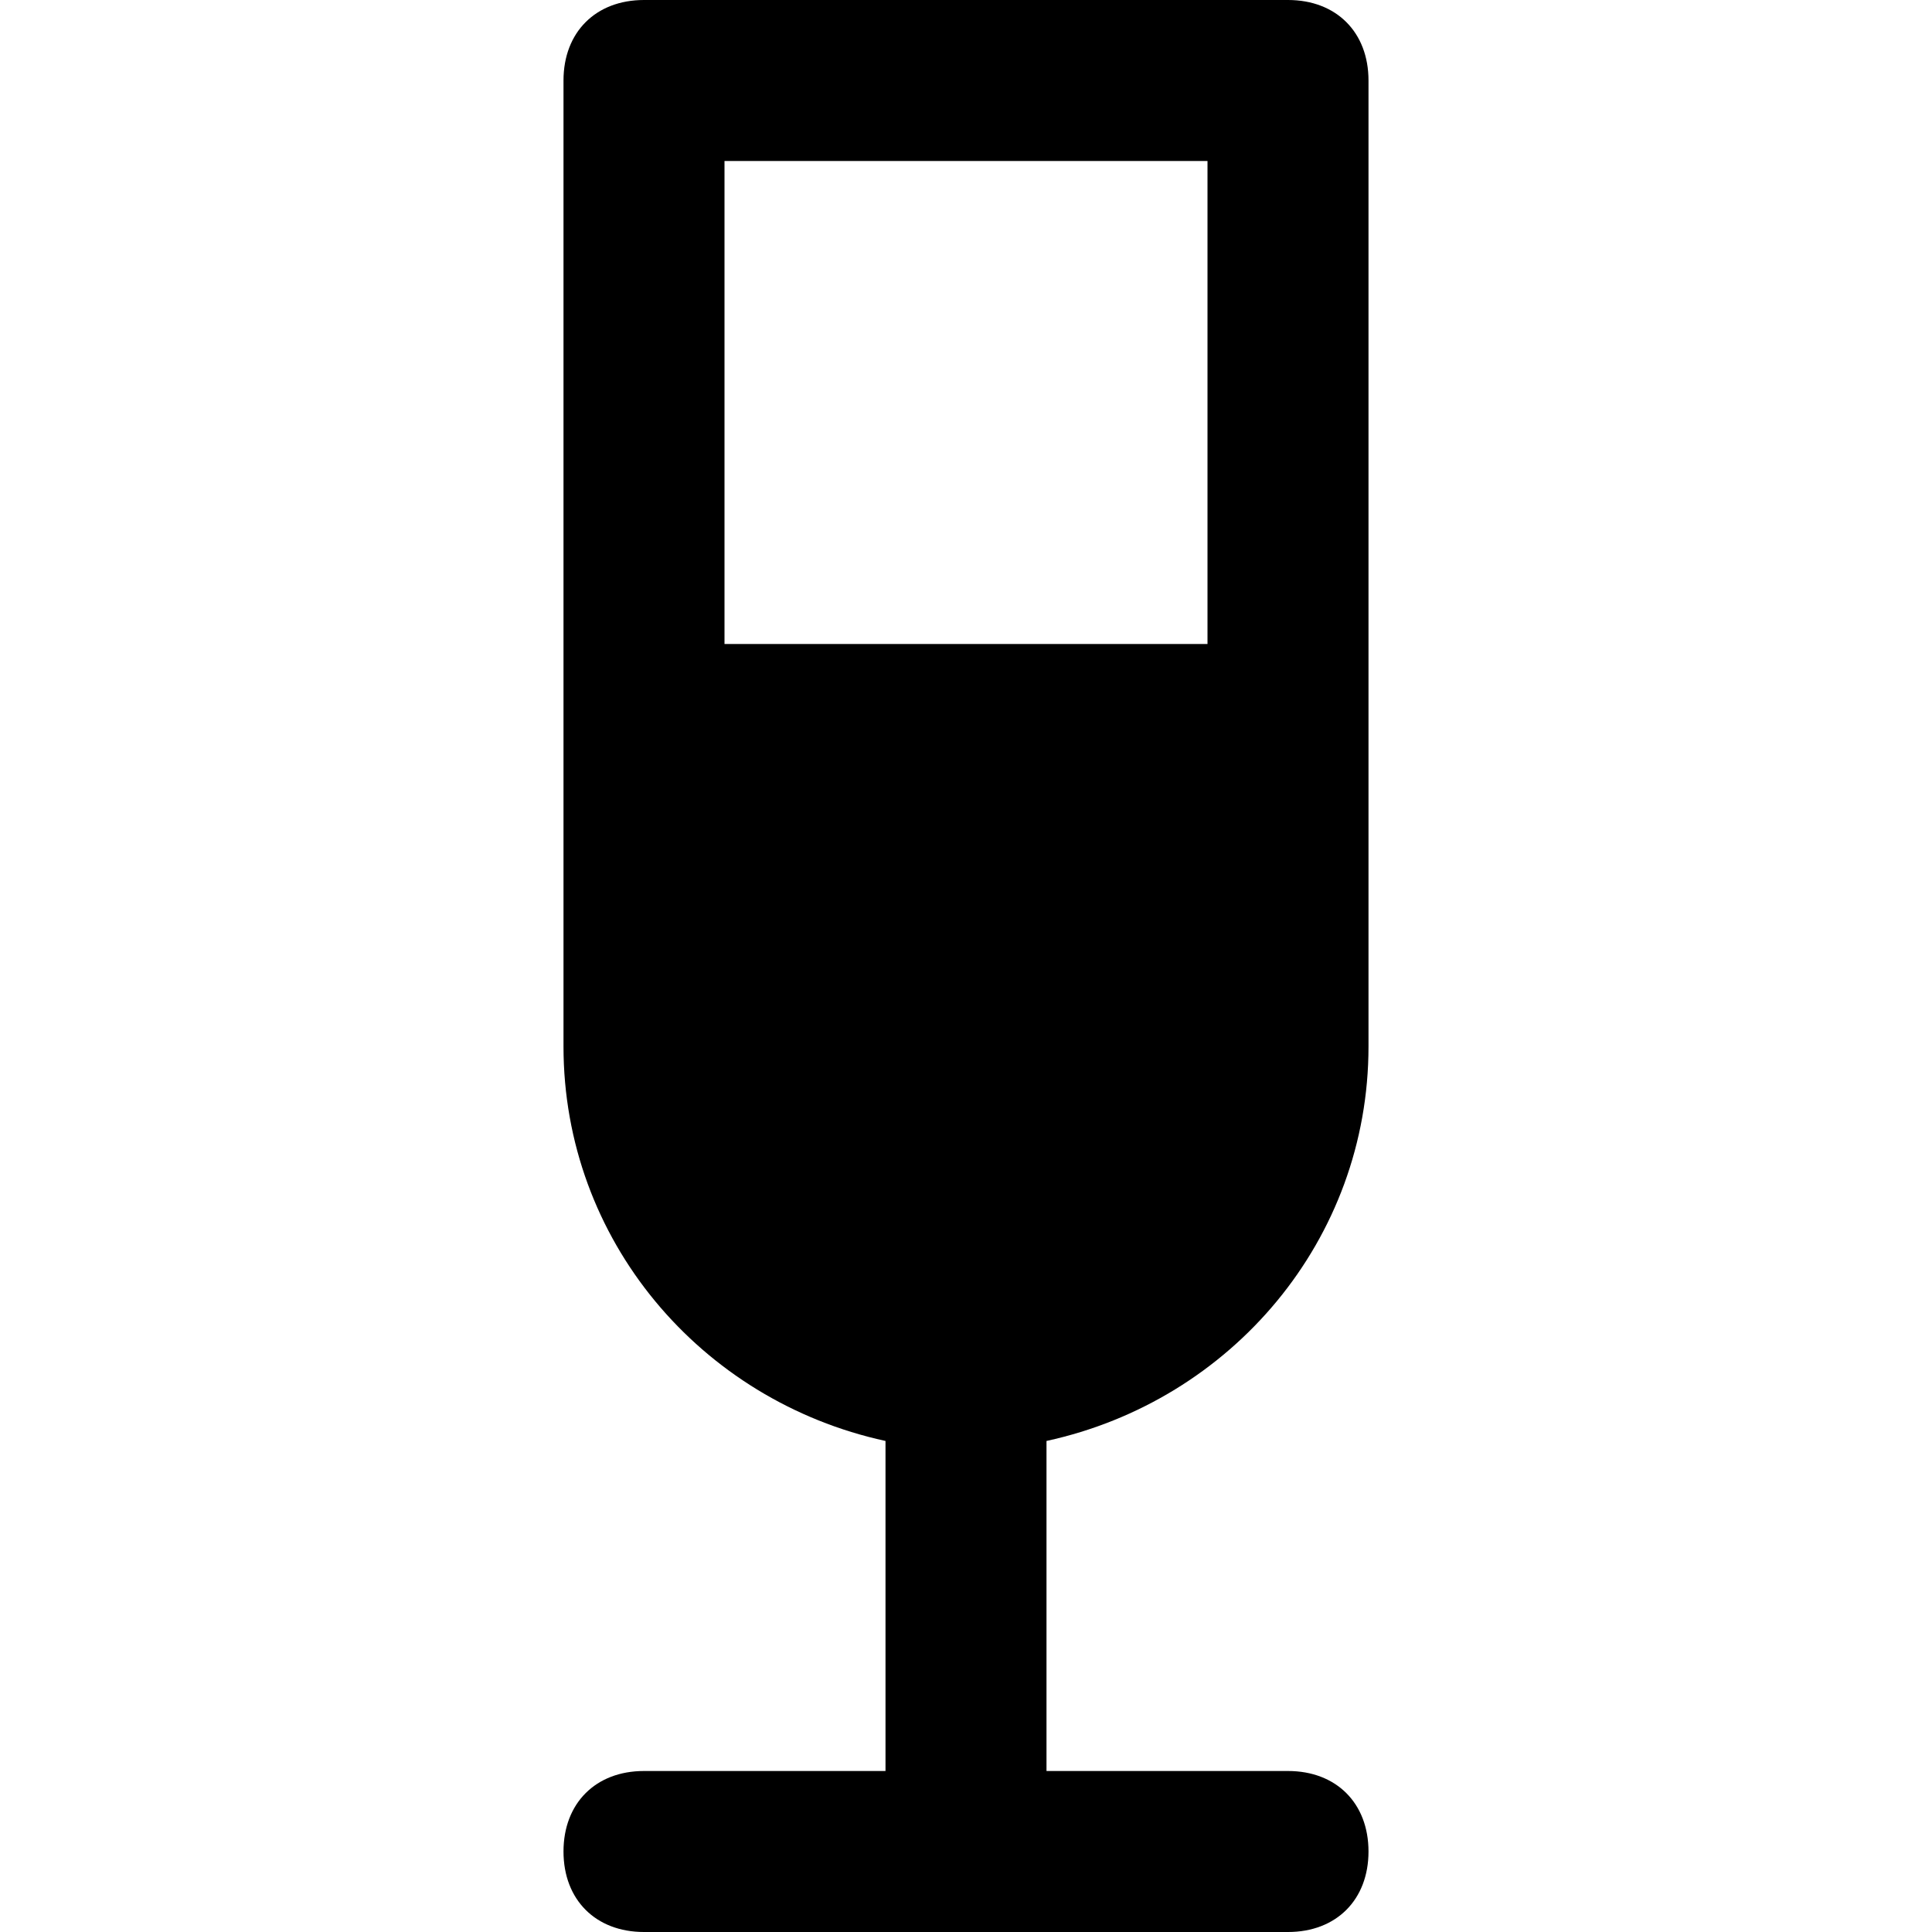 <svg id="nc_icon" xmlns="http://www.w3.org/2000/svg" xml:space="preserve" viewBox="0 0 24 24"><path fill="currentColor" d="M16 0H8c-.6 0-1 .4-1 1v12c0 2.4 1.7 4.4 4 4.9V22H8c-.6 0-1 .4-1 1s.4 1 1 1h8c.6 0 1-.4 1-1s-.4-1-1-1h-3v-4.1c2.3-.5 4-2.5 4-4.9V1c0-.6-.4-1-1-1zm-1 2v6H9V2h6z" class="nc-icon-wrapper"/></svg>
